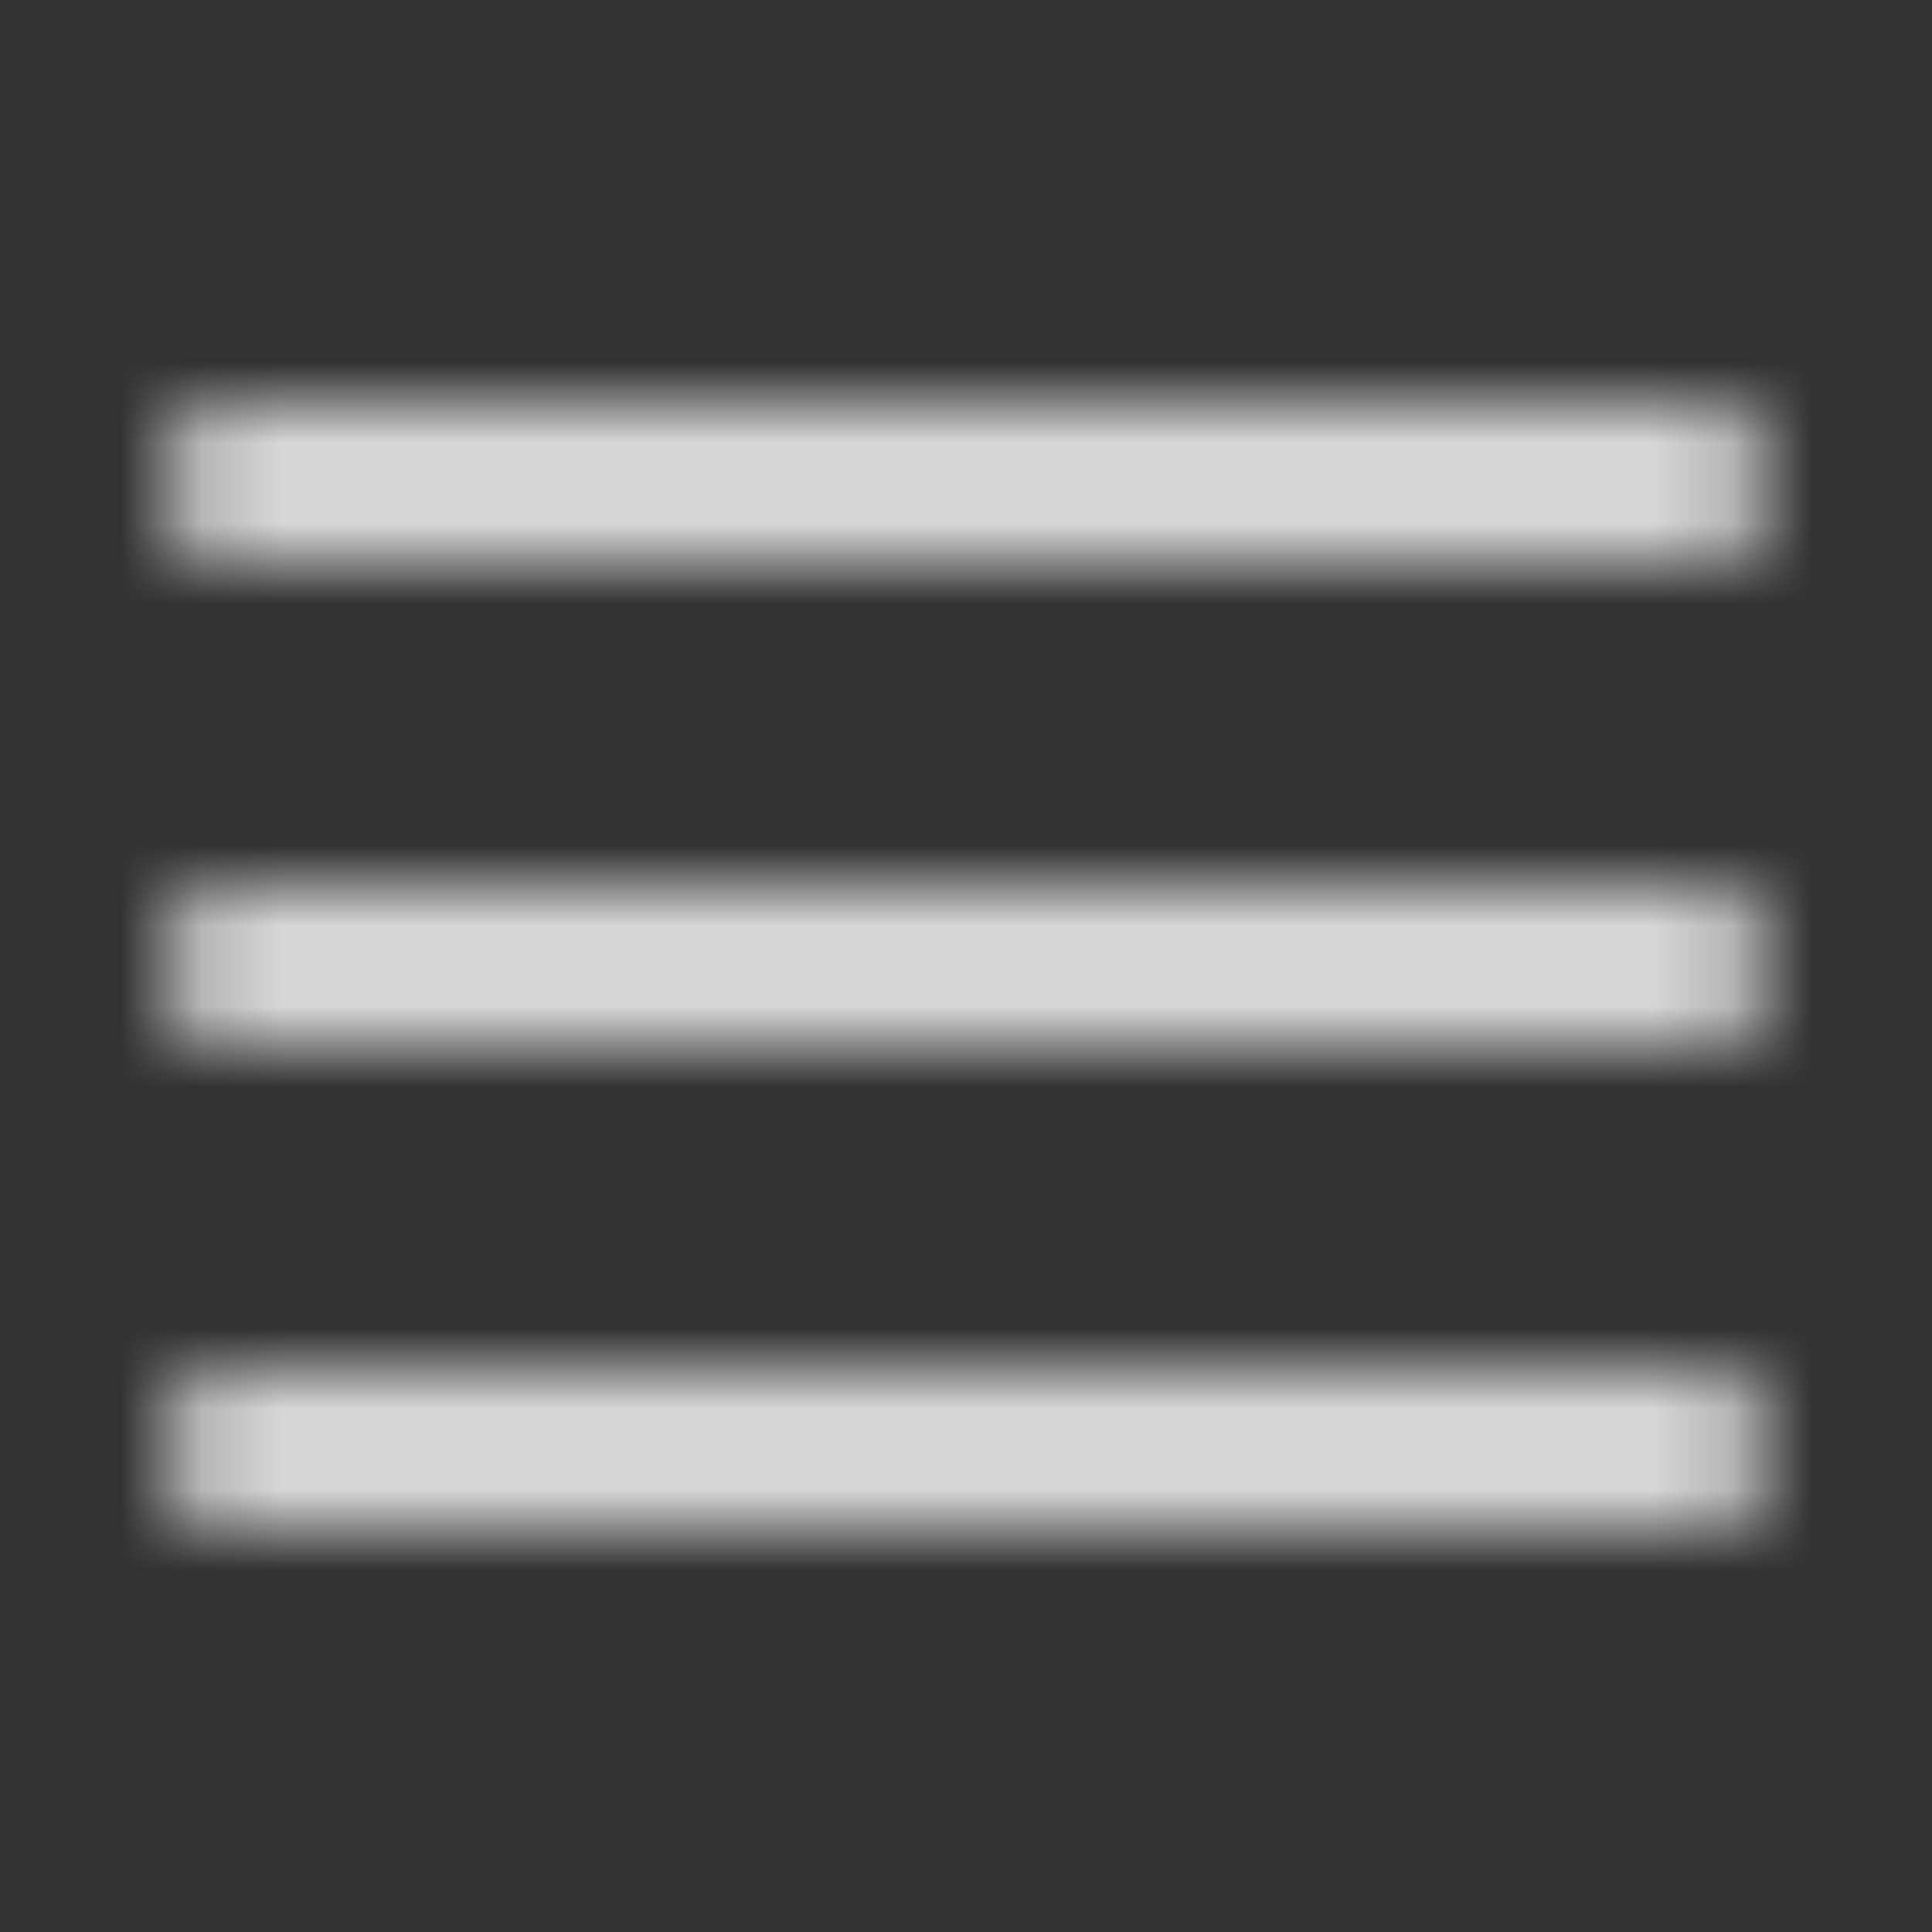 <svg width="24" height="24" viewBox="0 0 24 24" fill="none" xmlns="http://www.w3.org/2000/svg">
<rect x="0" y="0" width="24" height="24" fill="#333333" stroke="none"/>
<mask id="mask0_521_4556" style="mask-type:alpha" maskUnits="userSpaceOnUse" x="0" y="0" width="24" height="24">
<g clip-path="url(#clip0_521_4556)">
<path d="M21.8 17.2V18.8H2.2V17.2H21.8ZM21.8 11.2V12.8H2.2V11.2H21.8ZM21.8 5.2V6.8H2.2V5.2H21.8Z" fill="#171719"/>
</g>
</mask>
<g mask="url(#mask0_521_4556)">
<rect width="24" height="24" fill="white"/>
</g>
<defs>
<clipPath id="clip0_521_4556">
<rect width="24" height="24" fill="white"/>
</clipPath>
</defs>
</svg>
